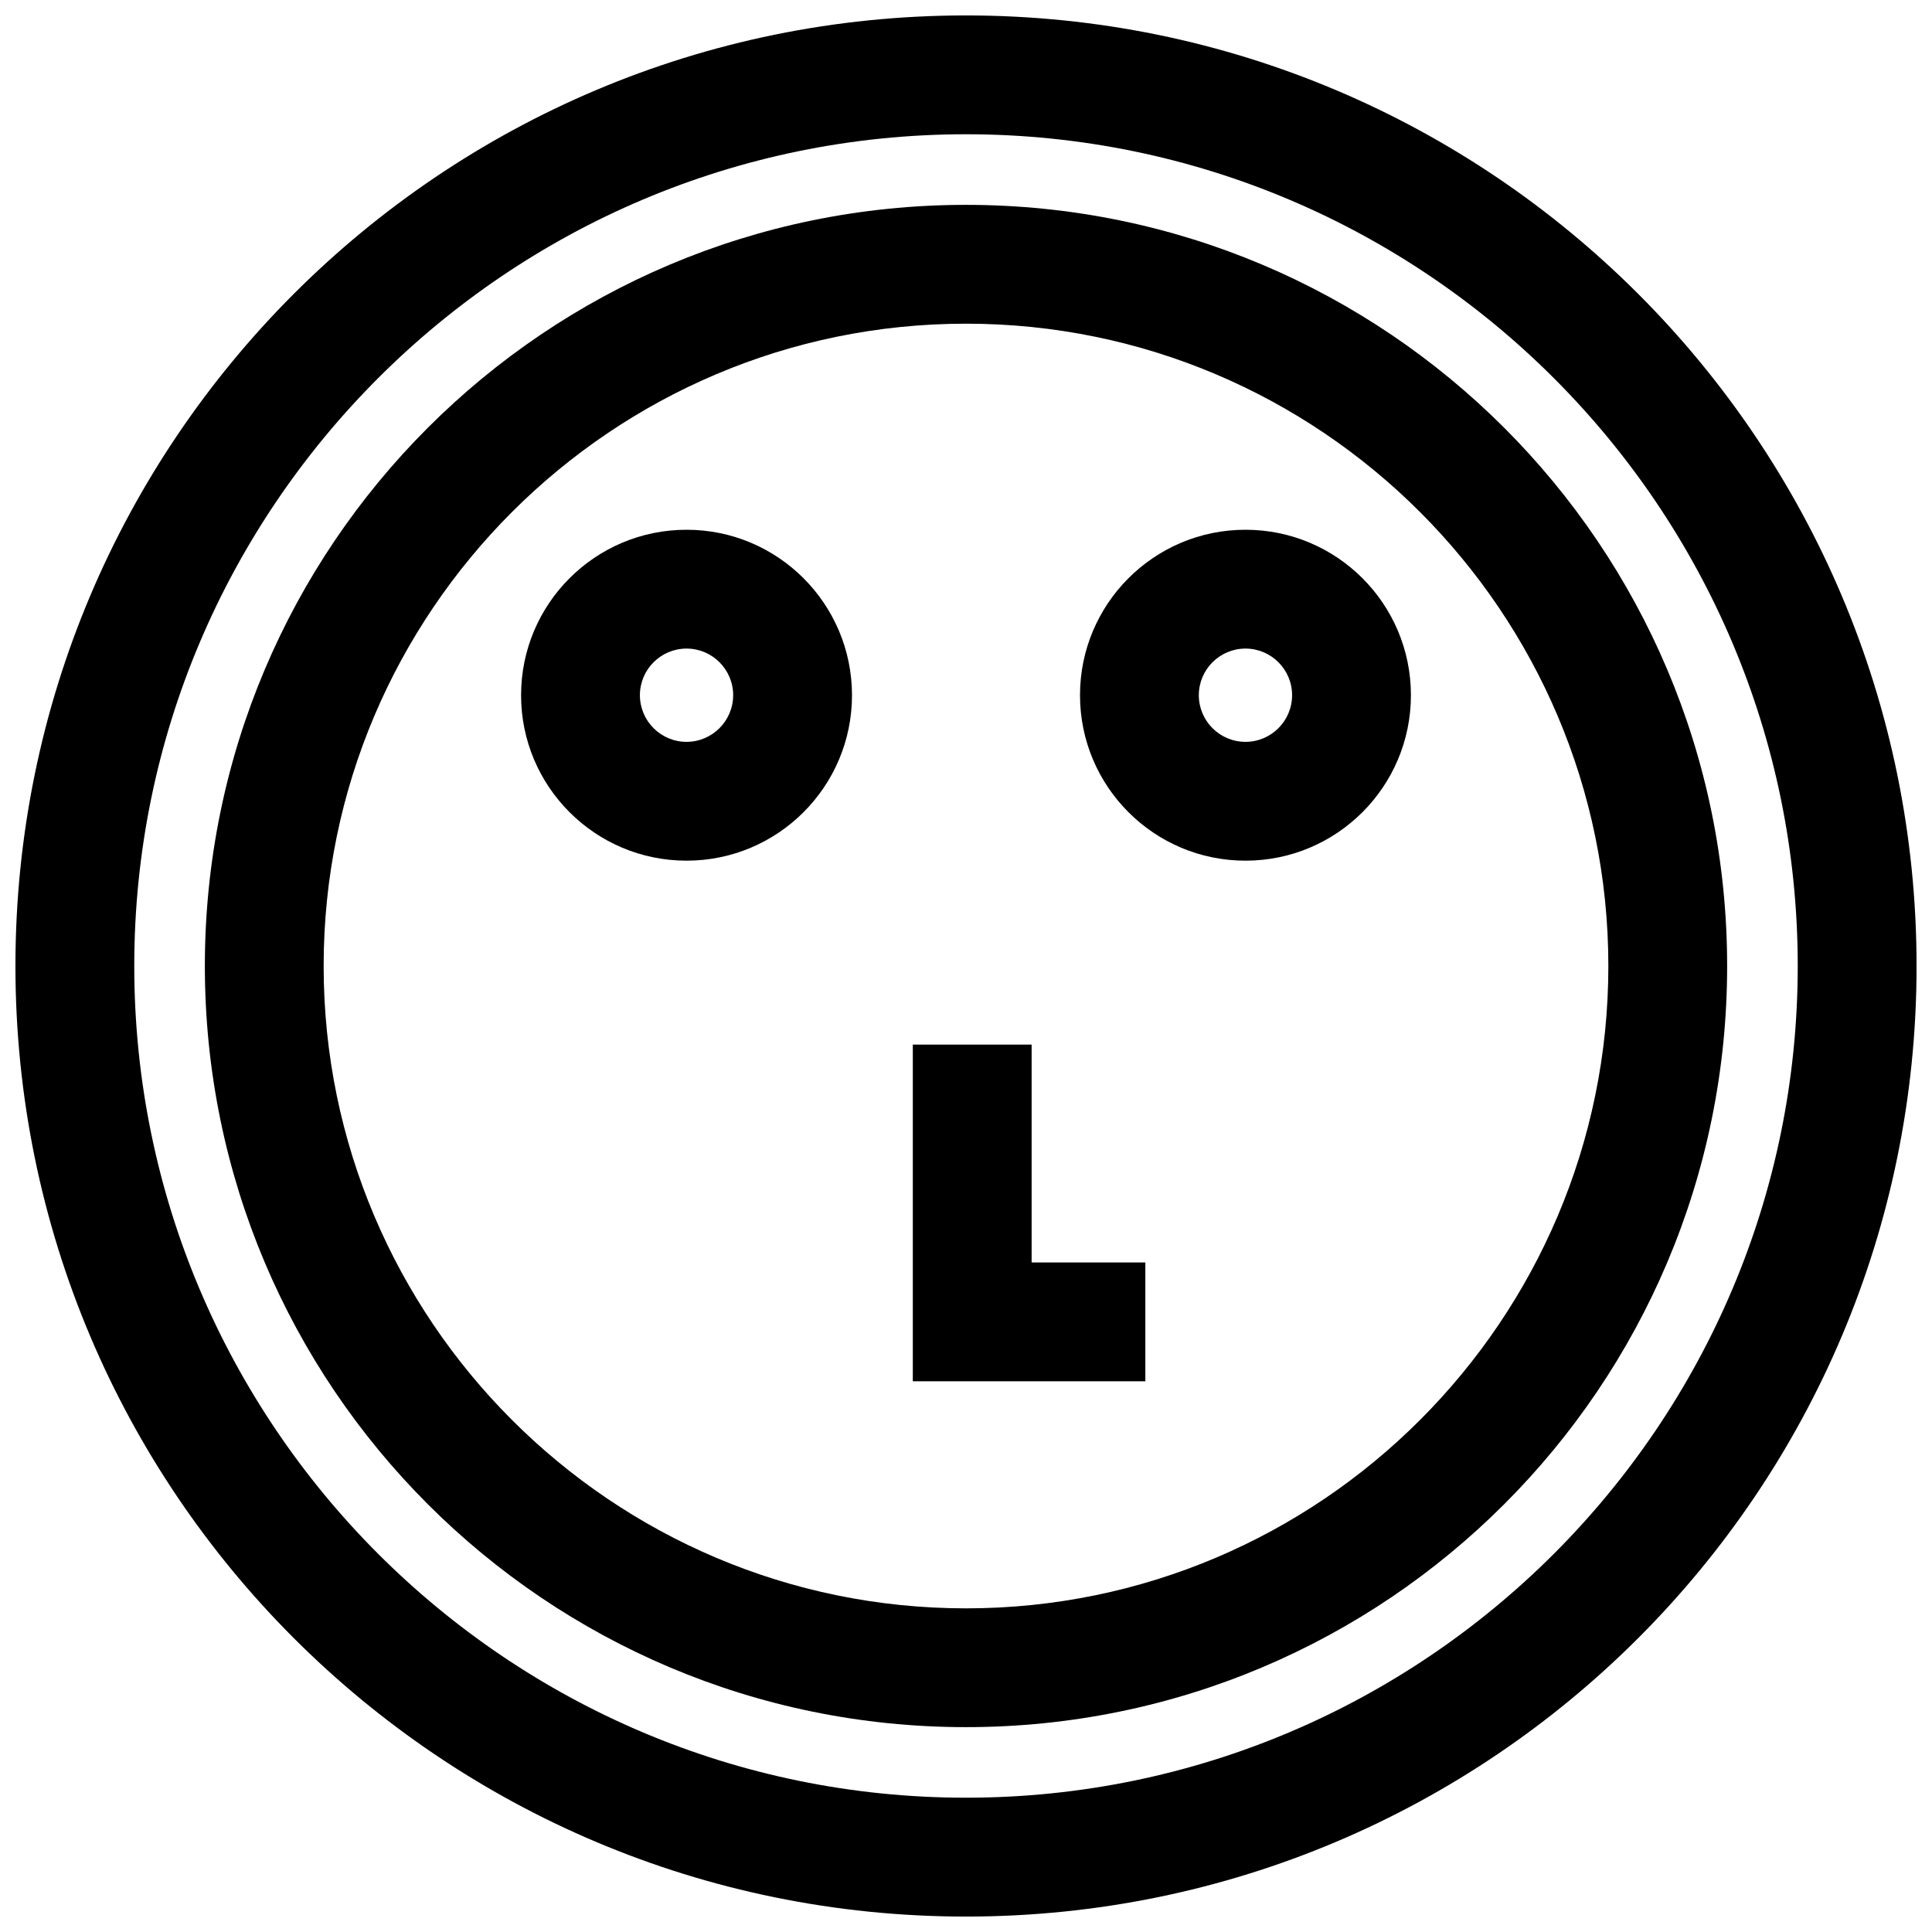 <?xml version="1.0" encoding="UTF-8"?>
<!-- Uploaded to: ICON Repo, www.svgrepo.com, Generator: ICON Repo Mixer Tools -->
<svg width="800px" height="800px" version="1.1" viewBox="144 144 512 512" xmlns="http://www.w3.org/2000/svg">
 <defs>
  <clipPath id="a">
   <path d="m148.09 148.09h503.81v503.81h-503.81z"/>
  </clipPath>
 </defs>
 <path d="m325.94 284.39c-24.215 0-43.848 19.633-43.848 43.848 0 24.215 19.633 43.848 43.848 43.848s43.848-19.633 43.848-43.848c-0.016-24.215-19.633-43.848-43.848-43.848zm0 56.207c-6.816 0-12.359-5.543-12.359-12.359 0-6.816 5.543-12.359 12.359-12.359s12.359 5.543 12.359 12.359c-0.016 6.816-5.559 12.359-12.359 12.359z"/>
 <path d="m474.06 284.39c-24.215 0-43.848 19.633-43.848 43.848 0 24.215 19.633 43.848 43.848 43.848s43.848-19.633 43.848-43.848c0-24.215-19.633-43.848-43.848-43.848zm0 56.207c-6.816 0-12.359-5.543-12.359-12.359 0-6.816 5.543-12.359 12.359-12.359s12.359 5.543 12.359 12.359c0 6.816-5.543 12.359-12.359 12.359z"/>
 <path d="m417.39 420.83h-31.488v89.223h61.625v-31.488h-30.137z"/>
 <g clip-path="url(#a)">
  <path d="m400 148.09c-139.13 0-251.91 112.77-251.91 251.91 0 139.13 112.77 251.91 251.91 251.91 139.13 0 251.91-112.77 251.91-251.91-0.004-139.13-112.78-251.91-251.91-251.91zm0 472.32c-121.55 0-220.42-98.871-220.42-220.41 0-121.55 98.871-220.42 220.42-220.42 121.54 0 220.42 98.871 220.42 220.42-0.004 121.54-98.875 220.41-220.42 220.41z"/>
 </g>
 <path d="m400 198.29c-111.41 0-201.71 90.309-201.71 201.71 0 111.4 90.309 201.71 201.71 201.71s201.71-90.309 201.71-201.71c0-111.41-90.309-201.71-201.71-201.71zm0 371.94c-93.852 0-170.23-76.359-170.23-170.23 0-93.863 76.359-170.22 170.23-170.22s170.23 76.359 170.23 170.23c-0.004 93.863-76.363 170.22-170.23 170.22z"/>
</svg>
